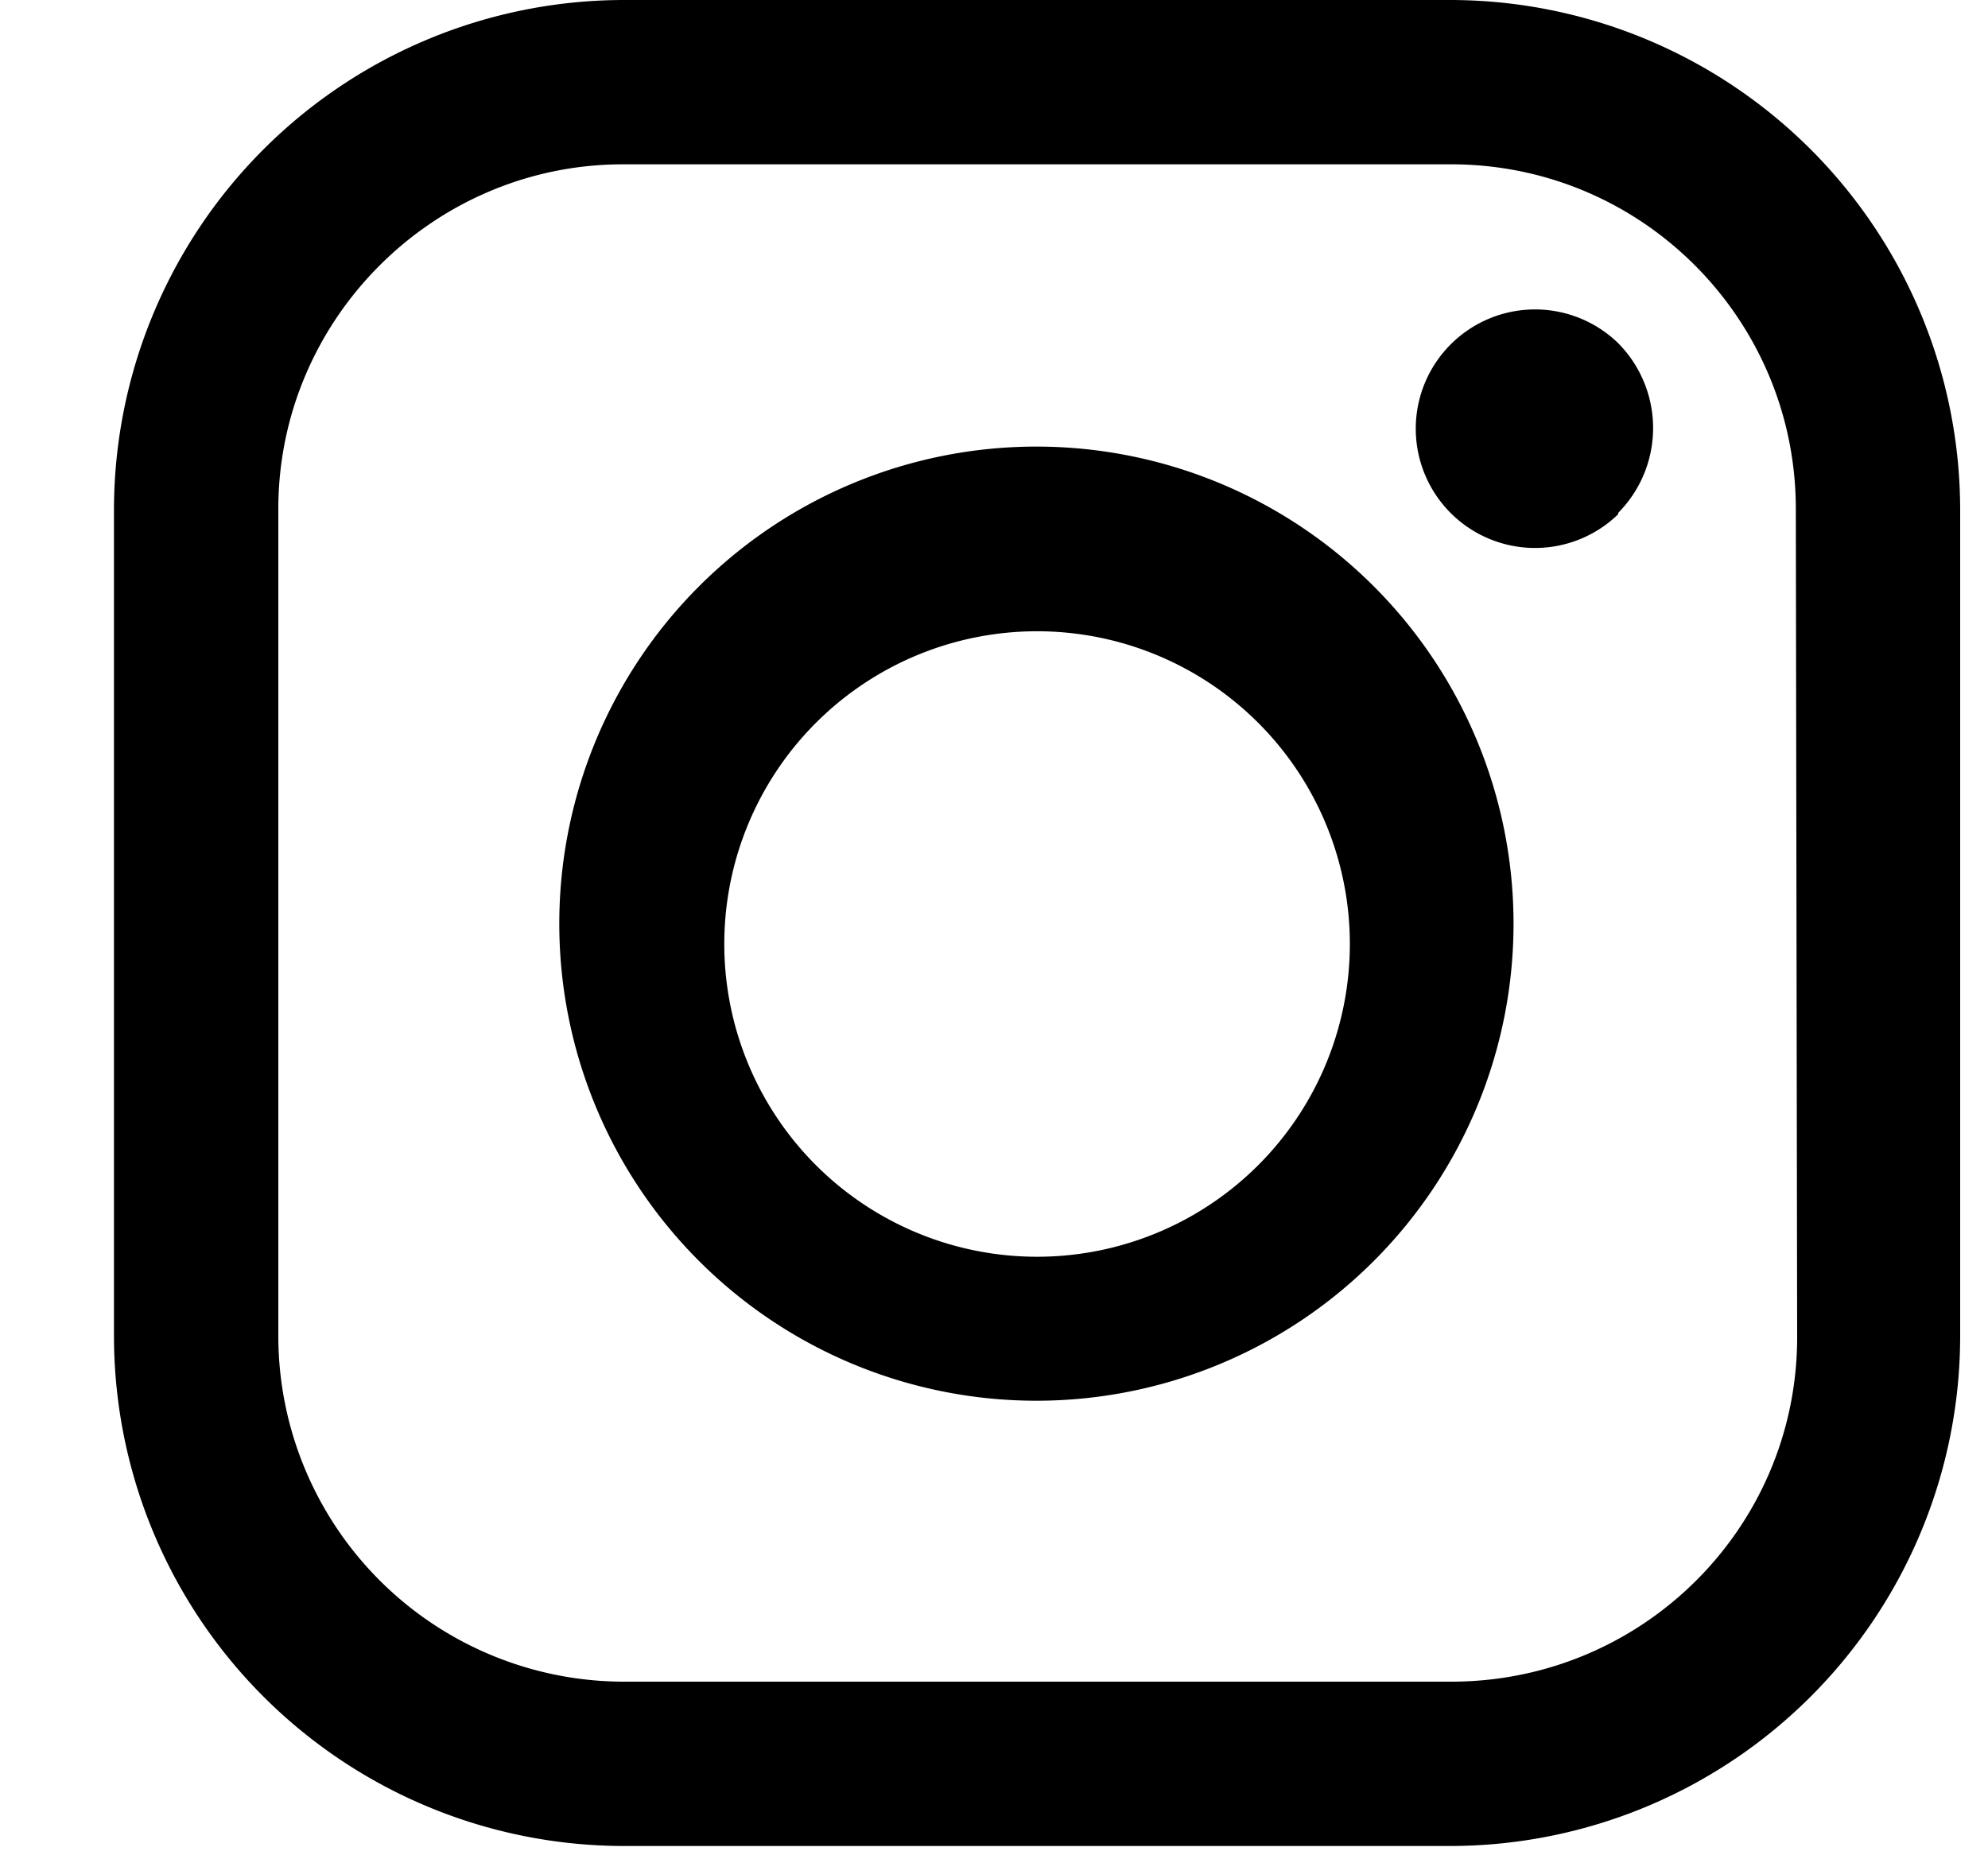 <svg xmlns="http://www.w3.org/2000/svg" xmlns:xlink="http://www.w3.org/1999/xlink" width="15" height="14" viewBox="0 0 15 14"><defs><path id="ktfca" d="M913.18 221.97a2.36 2.36 0 1 1-4.71 0 2.36 2.36 0 0 1 4.71 0zm1.24 0a3.6 3.6 0 1 0-7.2 0 3.6 3.6 0 0 0 7.2 0zm.79-3.1a.91.91 0 0 0 0-1.28.9.9 0 1 0 0 1.29zm1.35 6.22c0 1.44-1.17 2.6-2.61 2.6h-6.25a2.61 2.61 0 0 1-2.6-2.6v-6.25c0-1.43 1.17-2.6 2.6-2.6h6.25c1.44 0 2.6 1.17 2.6 2.6zm1.23 0v-6.25a3.85 3.85 0 0 0-3.84-3.84h-6.25a3.85 3.85 0 0 0-3.84 3.84v6.25a3.85 3.85 0 0 0 3.84 3.84h6.25a3.85 3.85 0 0 0 3.84-3.84z"/></defs><g><g transform="translate(-903 -215)"><use xlink:href="#ktfca"/></g></g></svg>
